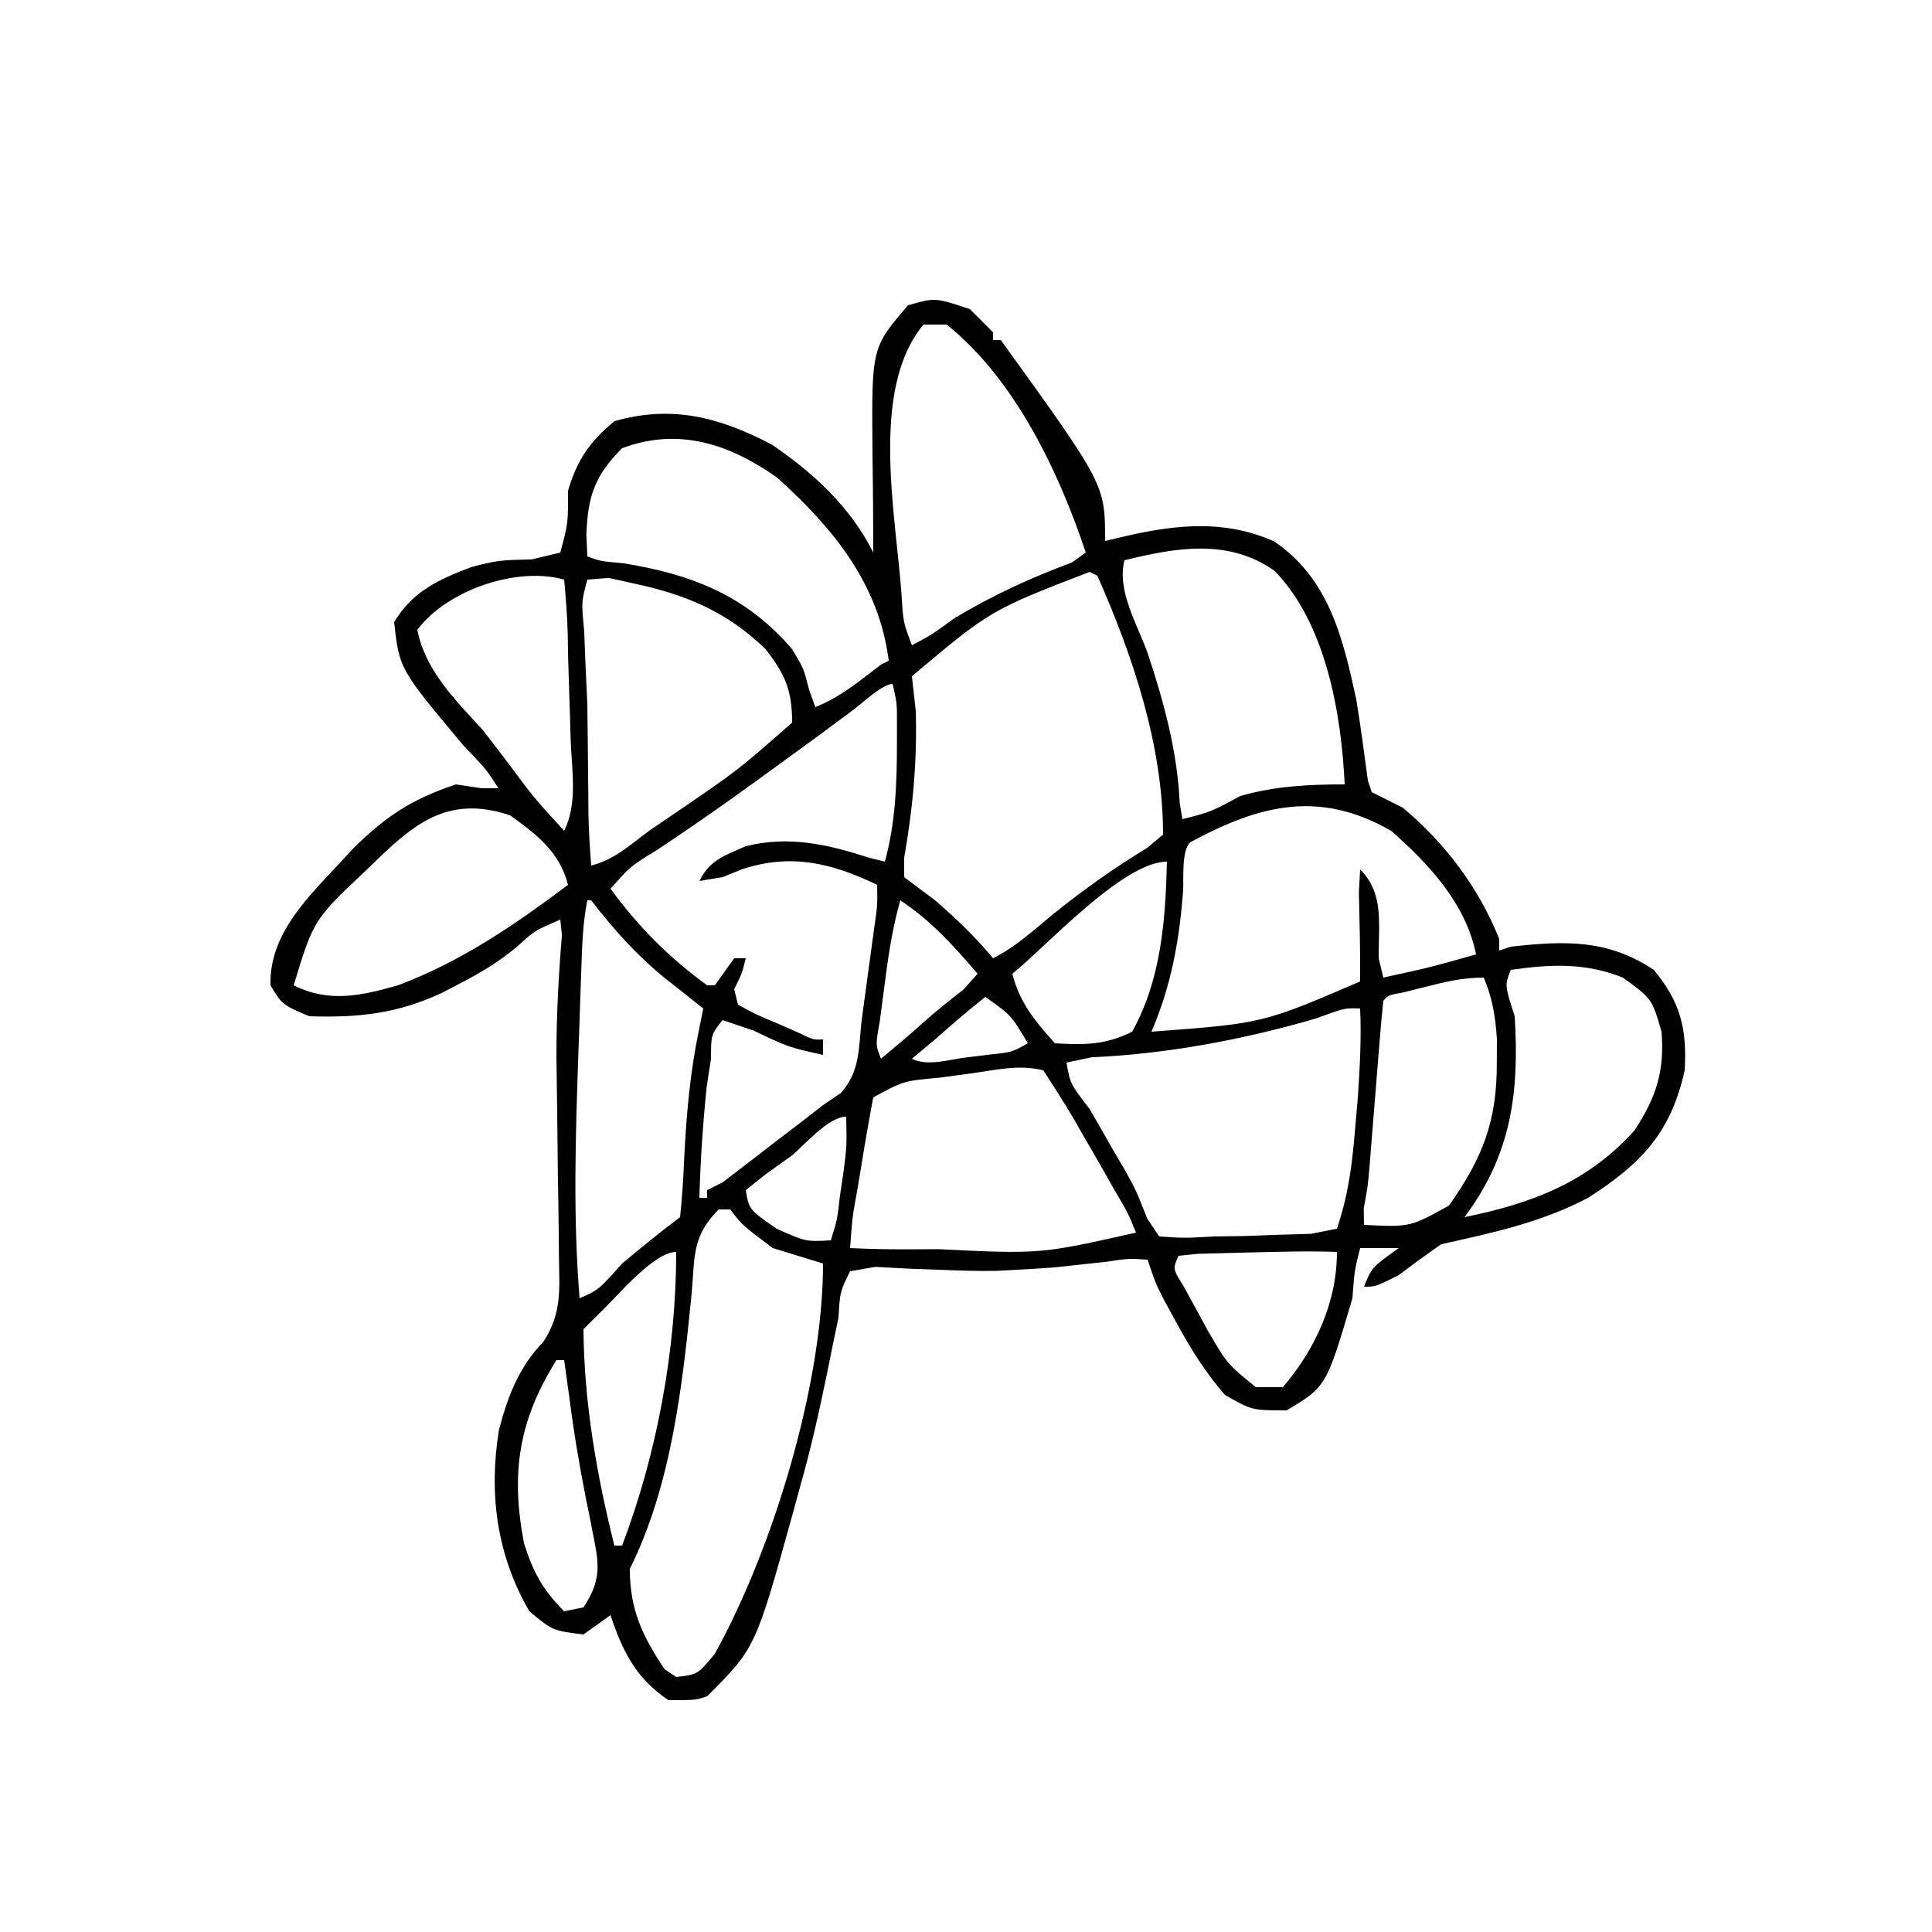<?xml version="1.0" encoding="UTF-8"?>
<svg version="1.1" xmlns="http://www.w3.org/2000/svg" width="500" height="500">
<path xmlns="http://www.w3.org/2000/svg" d="M0 0 C1.98 1.98 3.96 3.96 6 6 C6 6.66 6 7.32 6 8 C6.66 8 7.32 8 8 8 C35 45.414 35 45.414 35 60 C36.836 59.567 38.671 59.134 40.562 58.688 C53.778 55.689 66.162 54.494 78.75 60.125 C92.89 69.69 96.543 85.052 100 101 C101.141 107.988 102.076 114.978 103 122 C103.33 122.99 103.66 123.98 104 125 C106.64 126.32 109.28 127.64 112 129 C122.952 138.127 131.682 149.704 137 163 C137 163.99 137 164.98 137 166 C137.99 165.67 138.98 165.34 140 165 C153.991 163.445 165.06 163.04 177 171 C183.972 179.366 185.602 186.397 185 197 C181.412 213.144 173.819 221.116 160 230 C147.835 236.383 135.331 239.038 122 242 C118.272 244.581 114.601 247.246 111 250 C105 253 105 253 102 253 C104 248 104 248 111 243 C107.7 243 104.4 243 101 243 C99.551 248.703 99.551 248.703 99 256 C92.253 278.848 92.253 278.848 82 285 C73 285 73 285 66 281 C60.825 275.045 56.944 268.732 53.188 261.812 C52.253 260.107 51.318 258.402 50.355 256.645 C48 252 48 252 46 246 C41.048 245.681 41.048 245.681 35.188 246.562 C32.995 246.798 30.802 247.034 28.543 247.277 C26.384 247.516 24.225 247.754 22 248 C18.669 248.246 15.336 248.456 12 248.625 C10.332 248.714 8.664 248.803 6.945 248.895 C2.19 248.979 -2.569 248.844 -7.32 248.637 C-10.226 248.53 -13.131 248.423 -16.125 248.312 C-18.871 248.164 -21.616 248.016 -24.445 247.863 C-27.69 248.426 -27.69 248.426 -31 249 C-33.603 254.271 -33.603 254.271 -34 261 C-34.483 263.306 -34.967 265.612 -35.465 267.988 C-35.951 270.405 -36.437 272.822 -36.938 275.312 C-38.996 285.318 -41.193 295.174 -44 305 C-44.598 307.186 -45.196 309.373 -45.812 311.625 C-55.477 346.477 -55.477 346.477 -68 359 C-71 360 -71 360 -78 360 C-86.365 354.424 -89.854 347.439 -93 338 C-95.31 339.65 -97.62 341.3 -100 343 C-108 342 -108 342 -114 337 C-122.461 322.44 -124.549 306.554 -121.875 290.062 C-119.536 281.253 -116.738 273.834 -110.337 267.209 C-105.528 259.703 -106.227 253.825 -106.352 244.973 C-106.364 243.316 -106.376 241.659 -106.389 239.952 C-106.434 234.654 -106.528 229.359 -106.625 224.062 C-106.69 218.84 -106.746 213.618 -106.797 208.396 C-106.851 203.372 -106.923 198.349 -106.996 193.326 C-107 182.82 -106.447 172.428 -105.573 161.962 C-105.714 160.654 -105.855 159.347 -106 158 C-112.665 160.863 -112.665 160.863 -117.176 164.984 C-121.92 168.933 -126.461 171.686 -131.938 174.5 C-134.209 175.691 -134.209 175.691 -136.527 176.906 C-148.198 182.37 -158.304 183.42 -171 183 C-178 180 -178 180 -181 175 C-181.391 160.336 -169.12 150.26 -160 140 C-151.377 131.377 -144.571 126.857 -133 123 C-130.814 123.33 -128.627 123.66 -126.375 124 C-124.931 124 -123.487 124 -122 124 C-125.228 118.994 -125.228 118.994 -131 113 C-147.652 93.128 -147.652 93.128 -149 81 C-144.217 73.028 -137.379 69.889 -128.812 66.688 C-122 65 -122 65 -113.312 64.75 C-110.899 64.172 -108.486 63.595 -106 63 C-103.966 55.403 -103.966 55.403 -104 47 C-101.637 39.004 -98.411 34.358 -92 29 C-77.133 24.752 -64.819 27.95 -51.25 35.062 C-40.5 42.384 -30.909 51.182 -25 63 C-25.008 53.959 -25.081 44.921 -25.215 35.881 C-25.403 9.97 -25.403 9.97 -16 -1 C-9 -3 -9 -3 0 0 Z M-12 4 C-26.152 20.982 -18.946 54.063 -17.633 74.652 C-17.232 81.04 -17.232 81.04 -15 87 C-9.878 84.279 -9.878 84.279 -4 80 C5.859 74.066 15.66 69.579 26.41 65.566 C27.595 64.719 28.779 63.873 30 63 C22.992 41.975 11.59 18.072 -6 4 C-7.98 4 -9.96 4 -12 4 Z M-90 36 C-97.099 43.099 -98.856 48.41 -99.25 58.25 C-99.168 60.148 -99.085 62.045 -99 64 C-95.538 65.265 -95.538 65.265 -89.812 65.75 C-72.012 68.598 -57.909 74.106 -46 88 C-43 93 -43 93 -41.625 98.438 C-41.089 99.943 -40.553 101.449 -40 103 C-33.458 100.383 -28.58 96.26 -23 92 C-22.34 91.67 -21.68 91.34 -21 91 C-23.486 71.111 -35.385 56.642 -49.938 43.562 C-62.427 34.774 -75.521 30.571 -90 36 Z M40 65 C38.024 72.905 43.276 81.462 46 89 C50.199 101.598 53.702 114.503 54.312 127.812 C54.539 129.194 54.766 130.576 55 132 C62.348 130.133 62.348 130.133 70 126 C79.001 123.428 87.665 123 97 123 C96.139 104.567 92.124 81.401 78.875 67.75 C67.014 59.333 53.362 61.689 40 65 Z M31 68 C5.342 77.912 5.342 77.912 -15 95 C-14.67 97.97 -14.34 100.94 -14 104 C-13.629 117.177 -14.743 129.024 -17 142 C-17 143.65 -17 145.3 -17 147 C-14.36 148.98 -11.72 150.96 -9 153 C-3.475 157.793 1.308 162.37 6 168 C11.915 165.043 16.601 160.635 21.688 156.461 C29.405 150.268 37.416 144.567 45.875 139.438 C47.236 138.303 48.597 137.169 50 136 C50 113.019 42.236 89.891 33 69 C32.34 68.67 31.68 68.34 31 68 Z M-143 83 C-140.863 93.686 -133.112 101.158 -126 109 C-123.791 111.838 -121.605 114.693 -119.438 117.562 C-112.663 126.665 -112.663 126.665 -105 135 C-101.421 127.841 -103.055 119.365 -103.312 111.5 C-103.361 109.73 -103.409 107.96 -103.459 106.137 C-103.562 102.565 -103.68 98.994 -103.813 95.424 C-103.941 91.7 -104.025 87.975 -104.072 84.25 C-104.179 79.491 -104.564 74.74 -105 70 C-117.299 66.545 -135.284 72.712 -143 83 Z M-99 70 C-100.539 75.785 -100.539 75.785 -99.812 83.312 C-99.7 86.195 -99.588 89.077 -99.473 92.047 C-99.317 95.331 -99.161 98.616 -99 102 C-98.941 105.838 -98.899 109.677 -98.871 113.516 C-98.831 117.365 -98.791 121.214 -98.75 125.062 C-98.737 126.947 -98.724 128.831 -98.71 130.773 C-98.626 135.187 -98.337 139.597 -98 144 C-91.969 142.492 -87.991 138.693 -83 135 C-80.484 133.288 -77.968 131.576 -75.375 129.812 C-59.964 119.289 -59.964 119.289 -46 107 C-46 98.699 -47.767 94.596 -52.812 88.062 C-62.777 78.338 -73.505 73.859 -87 71 C-89.115 70.528 -91.231 70.056 -93.41 69.57 C-96.177 69.783 -96.177 69.783 -99 70 Z M-29.875 103.5 C-31.614 104.788 -33.353 106.076 -35.145 107.402 C-36.747 108.59 -38.349 109.777 -40 111 C-43.661 113.674 -47.328 116.341 -51 119 C-52.4 120.02 -53.8 121.039 -55.242 122.09 C-63.718 128.245 -72.268 134.211 -81 140 C-87.831 144.166 -87.831 144.166 -93 150 C-85.647 160 -78.036 167.647 -68 175 C-67.34 175 -66.68 175 -66 175 C-64.35 172.69 -62.7 170.38 -61 168 C-60.01 168 -59.02 168 -58 168 C-59 172 -59 172 -61 176 C-60.67 177.32 -60.34 178.64 -60 180 C-55.476 182.504 -55.476 182.504 -50.062 184.75 C-48.238 185.549 -46.414 186.348 -44.535 187.172 C-40.506 189.125 -40.506 189.125 -38 189 C-38 190.32 -38 191.64 -38 193 C-47 191 -47 191 -55.875 186.75 C-58.556 185.843 -61.237 184.935 -64 184 C-66.983 187.735 -66.983 187.735 -67 194 C-67.371 196.434 -67.743 198.868 -68.125 201.375 C-69.096 210.946 -69.733 220.382 -70 230 C-69.34 230 -68.68 230 -68 230 C-68 229.34 -68 228.68 -68 228 C-66.02 227.01 -66.02 227.01 -64 226 C-59.643 222.698 -55.313 219.359 -51 216 C-48.752 214.288 -46.504 212.576 -44.188 210.812 C-42.146 209.224 -40.104 207.636 -38 206 C-36.453 204.948 -34.906 203.896 -33.312 202.812 C-28.356 197.108 -28.835 191.433 -28 184 C-27.647 181.409 -27.294 178.818 -26.93 176.148 C-26.582 173.583 -26.234 171.018 -25.875 168.375 C-25.522 165.784 -25.169 163.193 -24.805 160.523 C-23.898 154.268 -23.898 154.268 -24 149 C-35.665 143.36 -46.28 140.784 -58.875 144.938 C-60.566 145.618 -62.258 146.299 -64 147 C-66.97 147.495 -66.97 147.495 -70 148 C-67.218 142.437 -63.561 141.509 -58 139 C-46.806 136.201 -36.741 138.525 -26 142 C-24.02 142.495 -24.02 142.495 -22 143 C-19.235 132.958 -18.86 122.552 -18.875 112.188 C-18.872 110.387 -18.87 108.586 -18.867 106.73 C-18.869 101.924 -18.869 101.924 -20 97 C-22.61 97 -28.105 102.186 -29.875 103.5 Z M57 138 C54.694 140.306 55.37 147.701 55.188 150.562 C54.205 163.458 52.119 175.055 47 187 C75.798 184.853 75.798 184.853 101 174 C101.063 166.287 100.862 158.594 100.68 150.883 C100.785 148.941 100.891 147 101 145 C107.392 151.392 105.647 159.365 105.824 168.086 C106.212 169.708 106.6 171.329 107 173 C119.096 170.358 119.096 170.358 131 167 C128.367 153.837 118.789 143.603 109 135 C90.536 124.423 75.149 128.16 57 138 Z M-156 145 C-169.814 157.983 -169.814 157.983 -175 175 C-165.828 179.586 -157.547 177.702 -148 175 C-131.579 168.8 -117.984 159.488 -104 149 C-106.115 140.539 -112.129 135.908 -119 131 C-135.709 125.43 -144.536 133.77 -156 145 Z M11 172 C12.896 179.583 16.876 184.229 22 190 C29.648 190.457 35.093 190.453 42 187 C49.52 173.428 50.618 158.27 51 143 C39.603 143 19.508 165.193 11 172 Z M-99 153 C-100.162 158.812 -100.327 164.326 -100.535 170.254 C-100.622 172.719 -100.709 175.185 -100.799 177.725 C-100.886 180.311 -100.973 182.898 -101.062 185.562 C-101.153 188.091 -101.244 190.619 -101.338 193.225 C-102.06 214.15 -102.717 235.11 -101 256 C-96.051 253.789 -96.051 253.789 -90 247 C-85.074 242.886 -80.134 238.85 -75 235 C-74.458 229.975 -74.141 224.925 -73.938 219.875 C-73.358 208.284 -72.393 197.342 -70 186 C-69.67 184.35 -69.34 182.7 -69 181 C-72.277 178.378 -75.569 175.773 -78.875 173.188 C-86.271 167.144 -92.208 160.53 -98 153 C-98.33 153 -98.66 153 -99 153 Z M-18 153 C-20.171 160.598 -21.177 167.913 -22.188 175.75 C-22.552 178.529 -22.917 181.308 -23.293 184.172 C-24.416 190.439 -24.416 190.439 -23 194 C-19.28 190.917 -15.576 187.81 -11.992 184.57 C-8.682 181.61 -5.202 178.84 -1.688 176.125 C-0.471 174.764 0.746 173.403 2 172 C-4.305 164.644 -9.936 158.376 -18 153 Z M140 171 C138.4 174.943 138.4 174.943 141 183 C142.233 202.762 140.114 218.849 128 235 C145.46 231.446 159.856 226.035 172 212.562 C177.597 204.05 179.832 197.227 179 187 C176.542 178.488 176.542 178.488 169 173 C159.236 169.094 150.277 169.532 140 171 Z M117.75 175.438 C115.95 175.89 114.151 176.342 112.297 176.809 C108.298 177.537 108.298 177.537 107 179 C106.636 182.41 106.337 185.827 106.062 189.246 C105.89 191.363 105.717 193.481 105.539 195.662 C105.361 197.898 105.183 200.134 105 202.438 C104.647 206.811 104.292 211.185 103.938 215.559 C103.782 217.511 103.626 219.463 103.465 221.474 C103 227 103 227 101.934 232.692 C101.956 234.113 101.977 235.535 102 237 C113.905 237.588 113.905 237.588 124 232 C132.763 219.566 136.433 210.094 136.375 194.938 C136.383 192.925 136.39 190.913 136.398 188.84 C136.003 183.04 135.255 178.362 133 173 C127.505 173 123.071 174.084 117.75 175.438 Z M4 178 C-0.445 181.53 -4.773 185.211 -9 189 C-11.97 191.475 -11.97 191.475 -15 194 C-10.963 196.018 -5.415 194.226 -1.125 193.688 C1.038 193.423 3.201 193.159 5.43 192.887 C10.895 192.303 10.895 192.303 15 190 C10.713 182.754 10.713 182.754 4 178 Z M89.438 183.625 C70.666 189.073 51.035 192.758 31.5 193.625 C29.355 194.079 27.21 194.532 25 195 C25.992 200.54 25.992 200.54 31 207 C33.025 210.486 35.023 213.987 37 217.5 C38.054 219.298 39.109 221.096 40.195 222.949 C43 228 43 228 45.875 235.312 C47.422 237.633 47.422 237.633 49 240 C55.434 240.43 55.434 240.43 63 240 C65.726 239.96 68.453 239.92 71.262 239.879 C75.432 239.722 75.432 239.722 79.688 239.562 C82.496 239.481 85.305 239.4 88.199 239.316 C90.443 238.882 92.688 238.448 95 238 C97.974 229.077 98.909 221.653 99.688 212.312 C99.939 209.401 100.19 206.489 100.449 203.488 C100.939 195.941 101.344 188.556 101 181 C96.985 180.853 96.985 180.853 89.438 183.625 Z M0.25 197.812 C-2.405 198.17 -5.061 198.527 -7.797 198.895 C-17.126 199.728 -17.126 199.728 -25 204 C-26.131 209.976 -27.166 215.934 -28.125 221.938 C-28.402 223.62 -28.679 225.303 -28.965 227.037 C-30.415 234.976 -30.415 234.976 -31 243 C-25.106 243.288 -19.332 243.372 -13.438 243.312 C-11.683 243.303 -9.928 243.293 -8.12 243.283 C18.216 244.576 18.216 244.576 43 239 C40.896 233.859 40.896 233.859 37.438 228 C36.221 225.843 35.004 223.687 33.75 221.465 C31.894 218.265 31.894 218.265 30 215 C28.948 213.166 27.896 211.331 26.812 209.441 C24.326 205.222 21.677 201.1 19 197 C12.635 195.409 6.71 196.928 0.25 197.812 Z M-46 219 C-48.248 220.609 -50.496 222.218 -52.812 223.875 C-54.524 225.236 -56.236 226.597 -58 228 C-57.149 233.043 -57.149 233.043 -50 238 C-42.488 241.351 -42.488 241.351 -36 241 C-34.349 235.832 -34.349 235.832 -33.625 229.5 C-33.308 227.365 -32.991 225.231 -32.664 223.031 C-31.854 216.686 -31.854 216.686 -32 209 C-36.56 209 -42.826 216.335 -46 219 Z M-65 233 C-71.936 239.936 -71.151 245.063 -72 254.75 C-74.354 278.379 -77.212 304.424 -88 326 C-88 336.564 -84.81 343.284 -79 352 C-78.01 352.66 -77.02 353.32 -76 354 C-70.445 353.37 -70.445 353.37 -66 348 C-50.896 320.669 -38 278.209 -38 247 C-42.327 245.648 -46.662 244.317 -51 243 C-59 237 -59 237 -62 233 C-62.99 233 -63.98 233 -65 233 Z M-96 260 C-97.32 261.32 -98.64 262.64 -100 264 C-99.852 282.941 -96.586 301.656 -92 320 C-91.34 320 -90.68 320 -90 320 C-80.997 296.302 -76 269.357 -76 244 C-81.945 244 -91.822 256.156 -96 260 Z M72.406 244.129 C69.019 244.22 69.019 244.22 65.562 244.312 C62.316 244.4 62.316 244.4 59.004 244.488 C57.353 244.657 55.701 244.826 54 245 C52.493 248.367 52.493 248.367 55.281 252.824 C56.343 254.759 57.406 256.694 58.5 258.688 C59.542 260.609 60.583 262.531 61.656 264.512 C66.581 272.943 66.581 272.943 74 279 C76.31 279 78.62 279 81 279 C89.32 269.294 95 257.125 95 244 C87.454 243.707 79.953 243.981 72.406 244.129 Z M-107 272 C-116.781 287.65 -118.881 301.235 -115.375 319.438 C-113.077 326.756 -110.551 331.449 -105 337 C-102.525 336.505 -102.525 336.505 -100 336 C-94.546 327.819 -96.362 323.463 -98.086 314.109 C-98.724 310.961 -98.724 310.961 -99.375 307.75 C-101.111 298.975 -102.568 290.25 -103.688 281.375 C-104.121 278.281 -104.554 275.188 -105 272 C-105.66 272 -106.32 272 -107 272 Z " fill="#000000" transform="translate(251,80)"/>
</svg>
